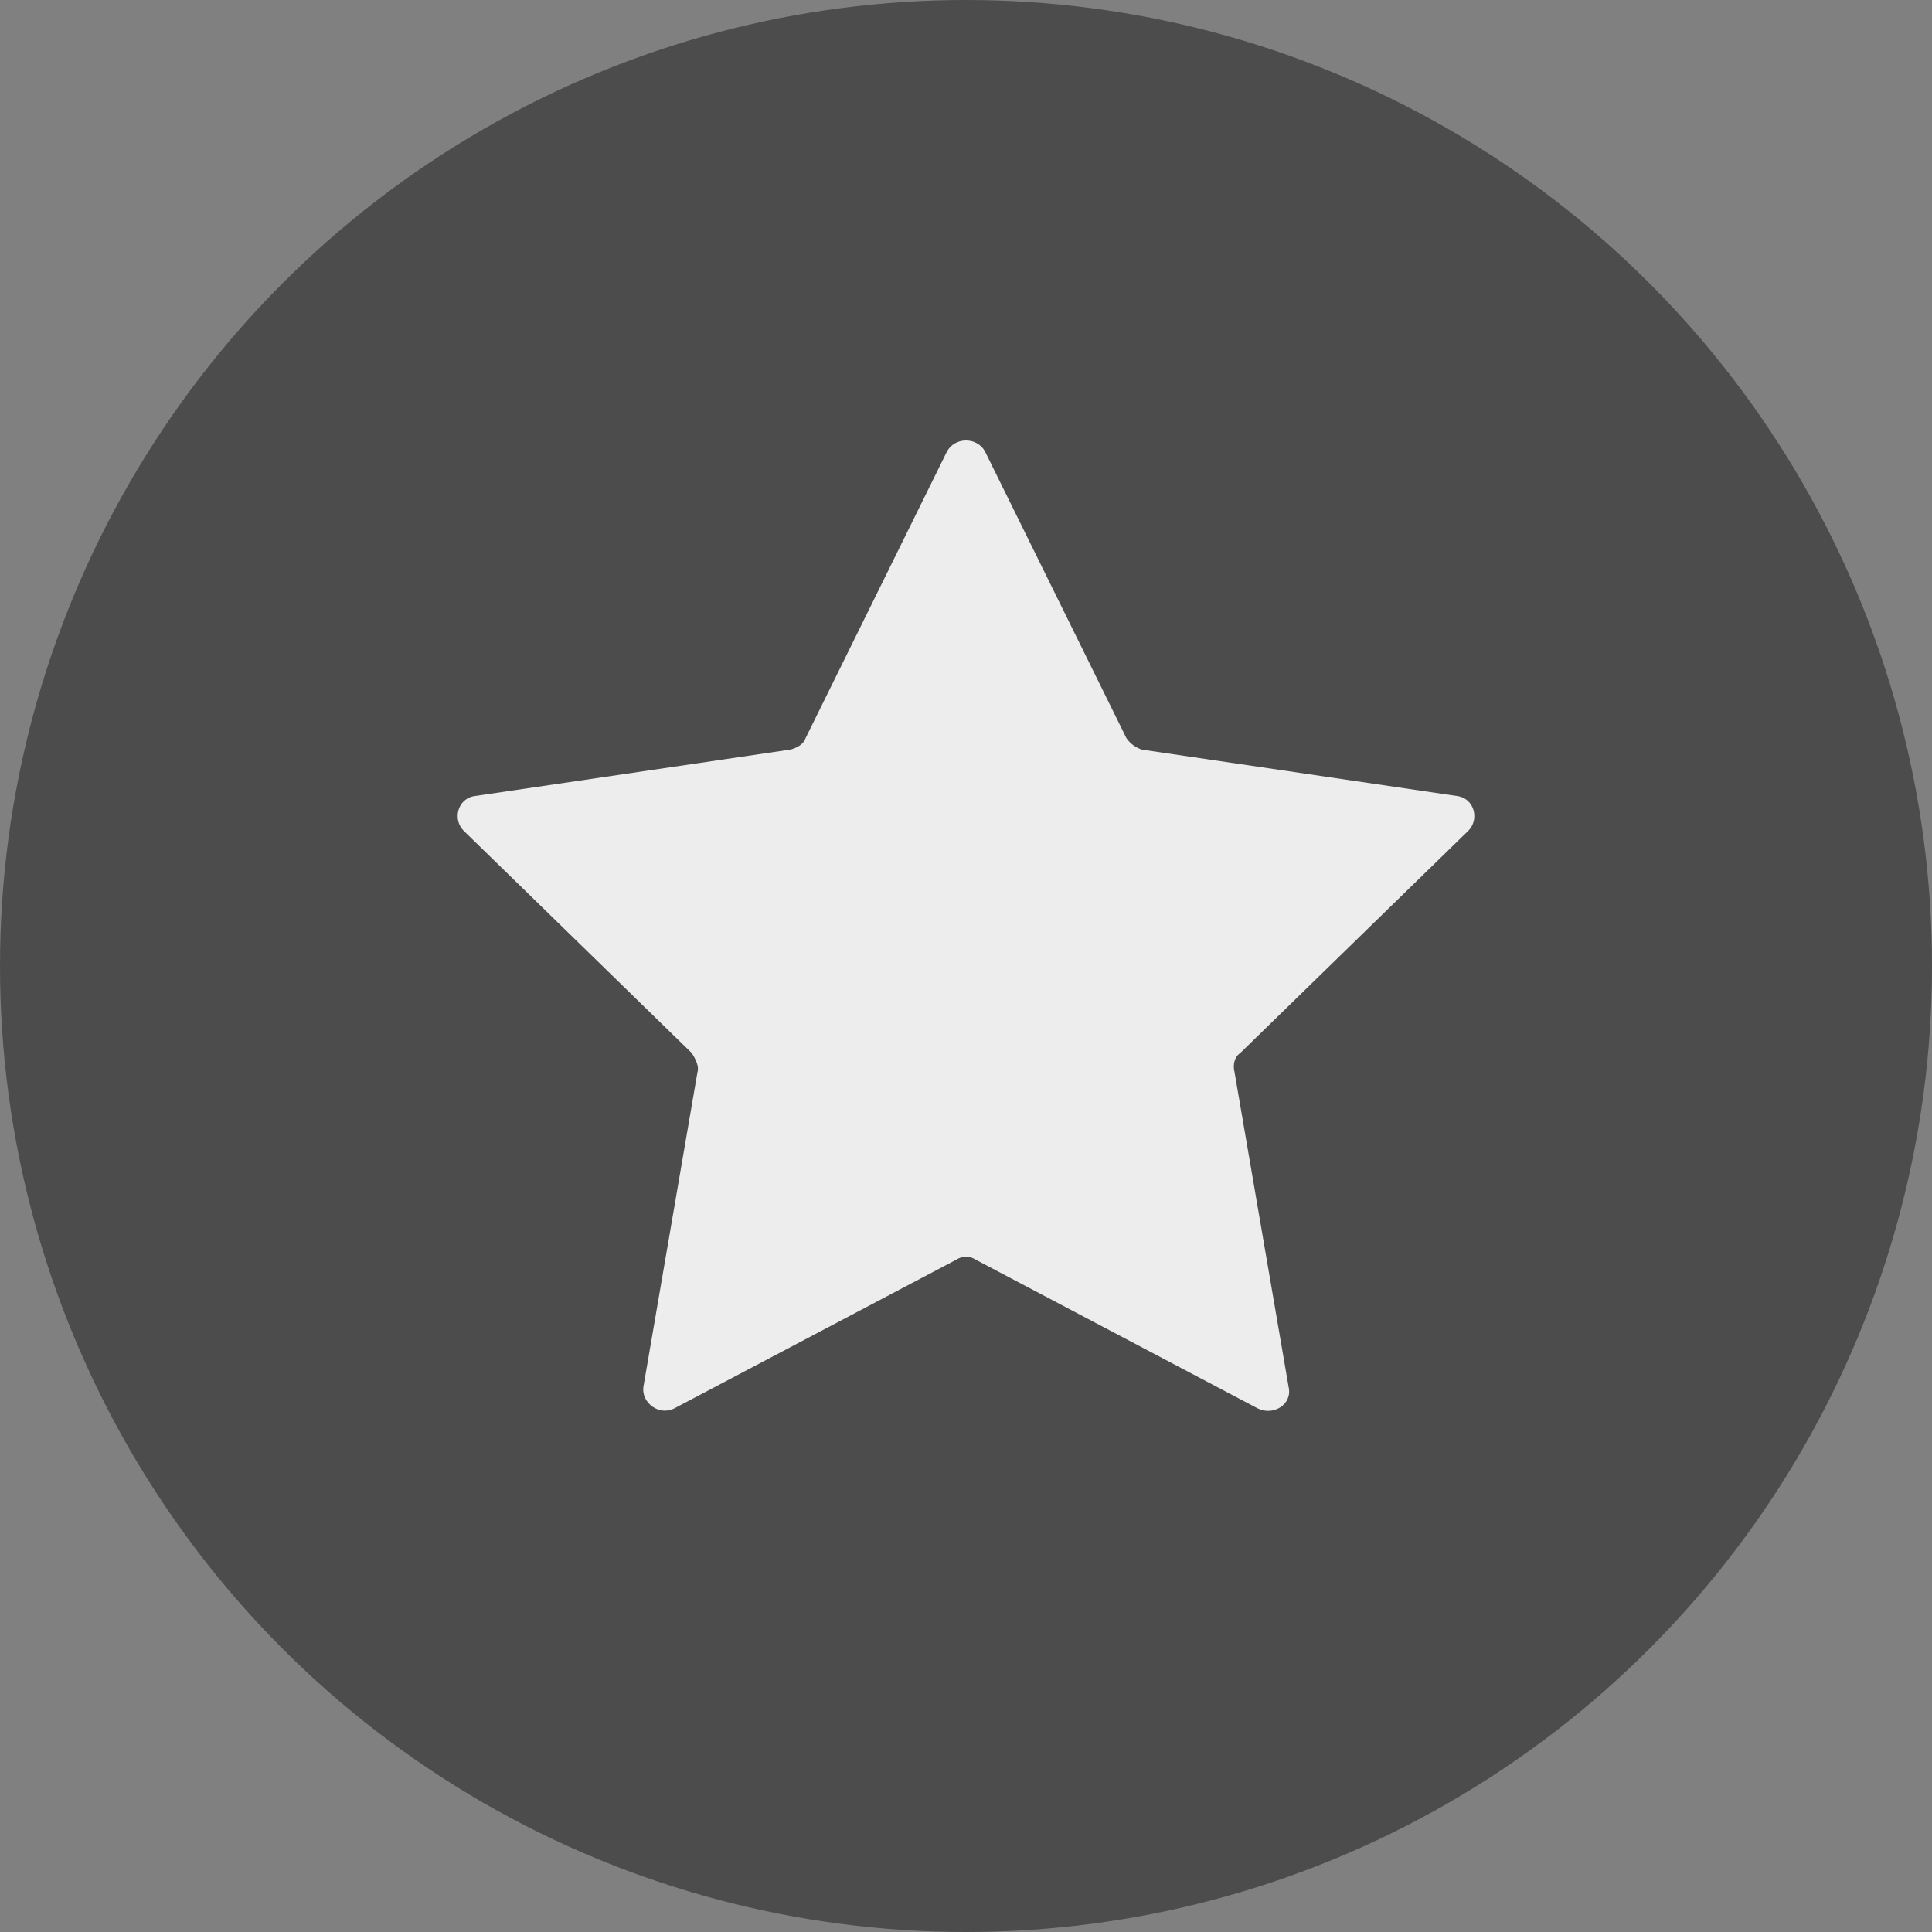 <?xml version="1.0" encoding="utf-8"?>
<svg xmlns="http://www.w3.org/2000/svg" xmlns:xlink="http://www.w3.org/1999/xlink" viewBox="0 0 100 100" ><rect x="0" y="0" width="100" height="100" fill="#808080" stroke="none"/><path fill="transparent" d="M88.7,100H11.3C5,100,0,95,0,88.7V11.3C0,5,5,0,11.3,0h77.5C95,0,100,5,100,11.3v77.5C100,95,95,100,88.7,100z"/><circle fill="#4C4C4C" cx="50" cy="50" r="50"/><path fill="#EDEDED" d="M51,23.4l7.3,14.8c0.2,0.3,0.5,0.5,0.8,0.6l16.3,2.4c0.9,0.1,1.2,1.2,0.6,1.8L64.2,54.5c-0.3,0.2-0.4,0.6-0.3,1l2.8,16.3c0.2,0.9-0.8,1.5-1.6,1.1l-14.6-7.7c-0.3-0.2-0.7-0.2-1,0l-14.6,7.7c-0.8,0.4-1.7-0.3-1.6-1.1l2.8-16.3c0.1-0.3-0.1-0.7-0.3-1L24,43c-0.6-0.6-0.3-1.7,0.6-1.8l16.3-2.4c0.4-0.1,0.7-0.3,0.8-0.6L49,23.4C49.4,22.6,50.6,22.6,51,23.4z"/></svg>